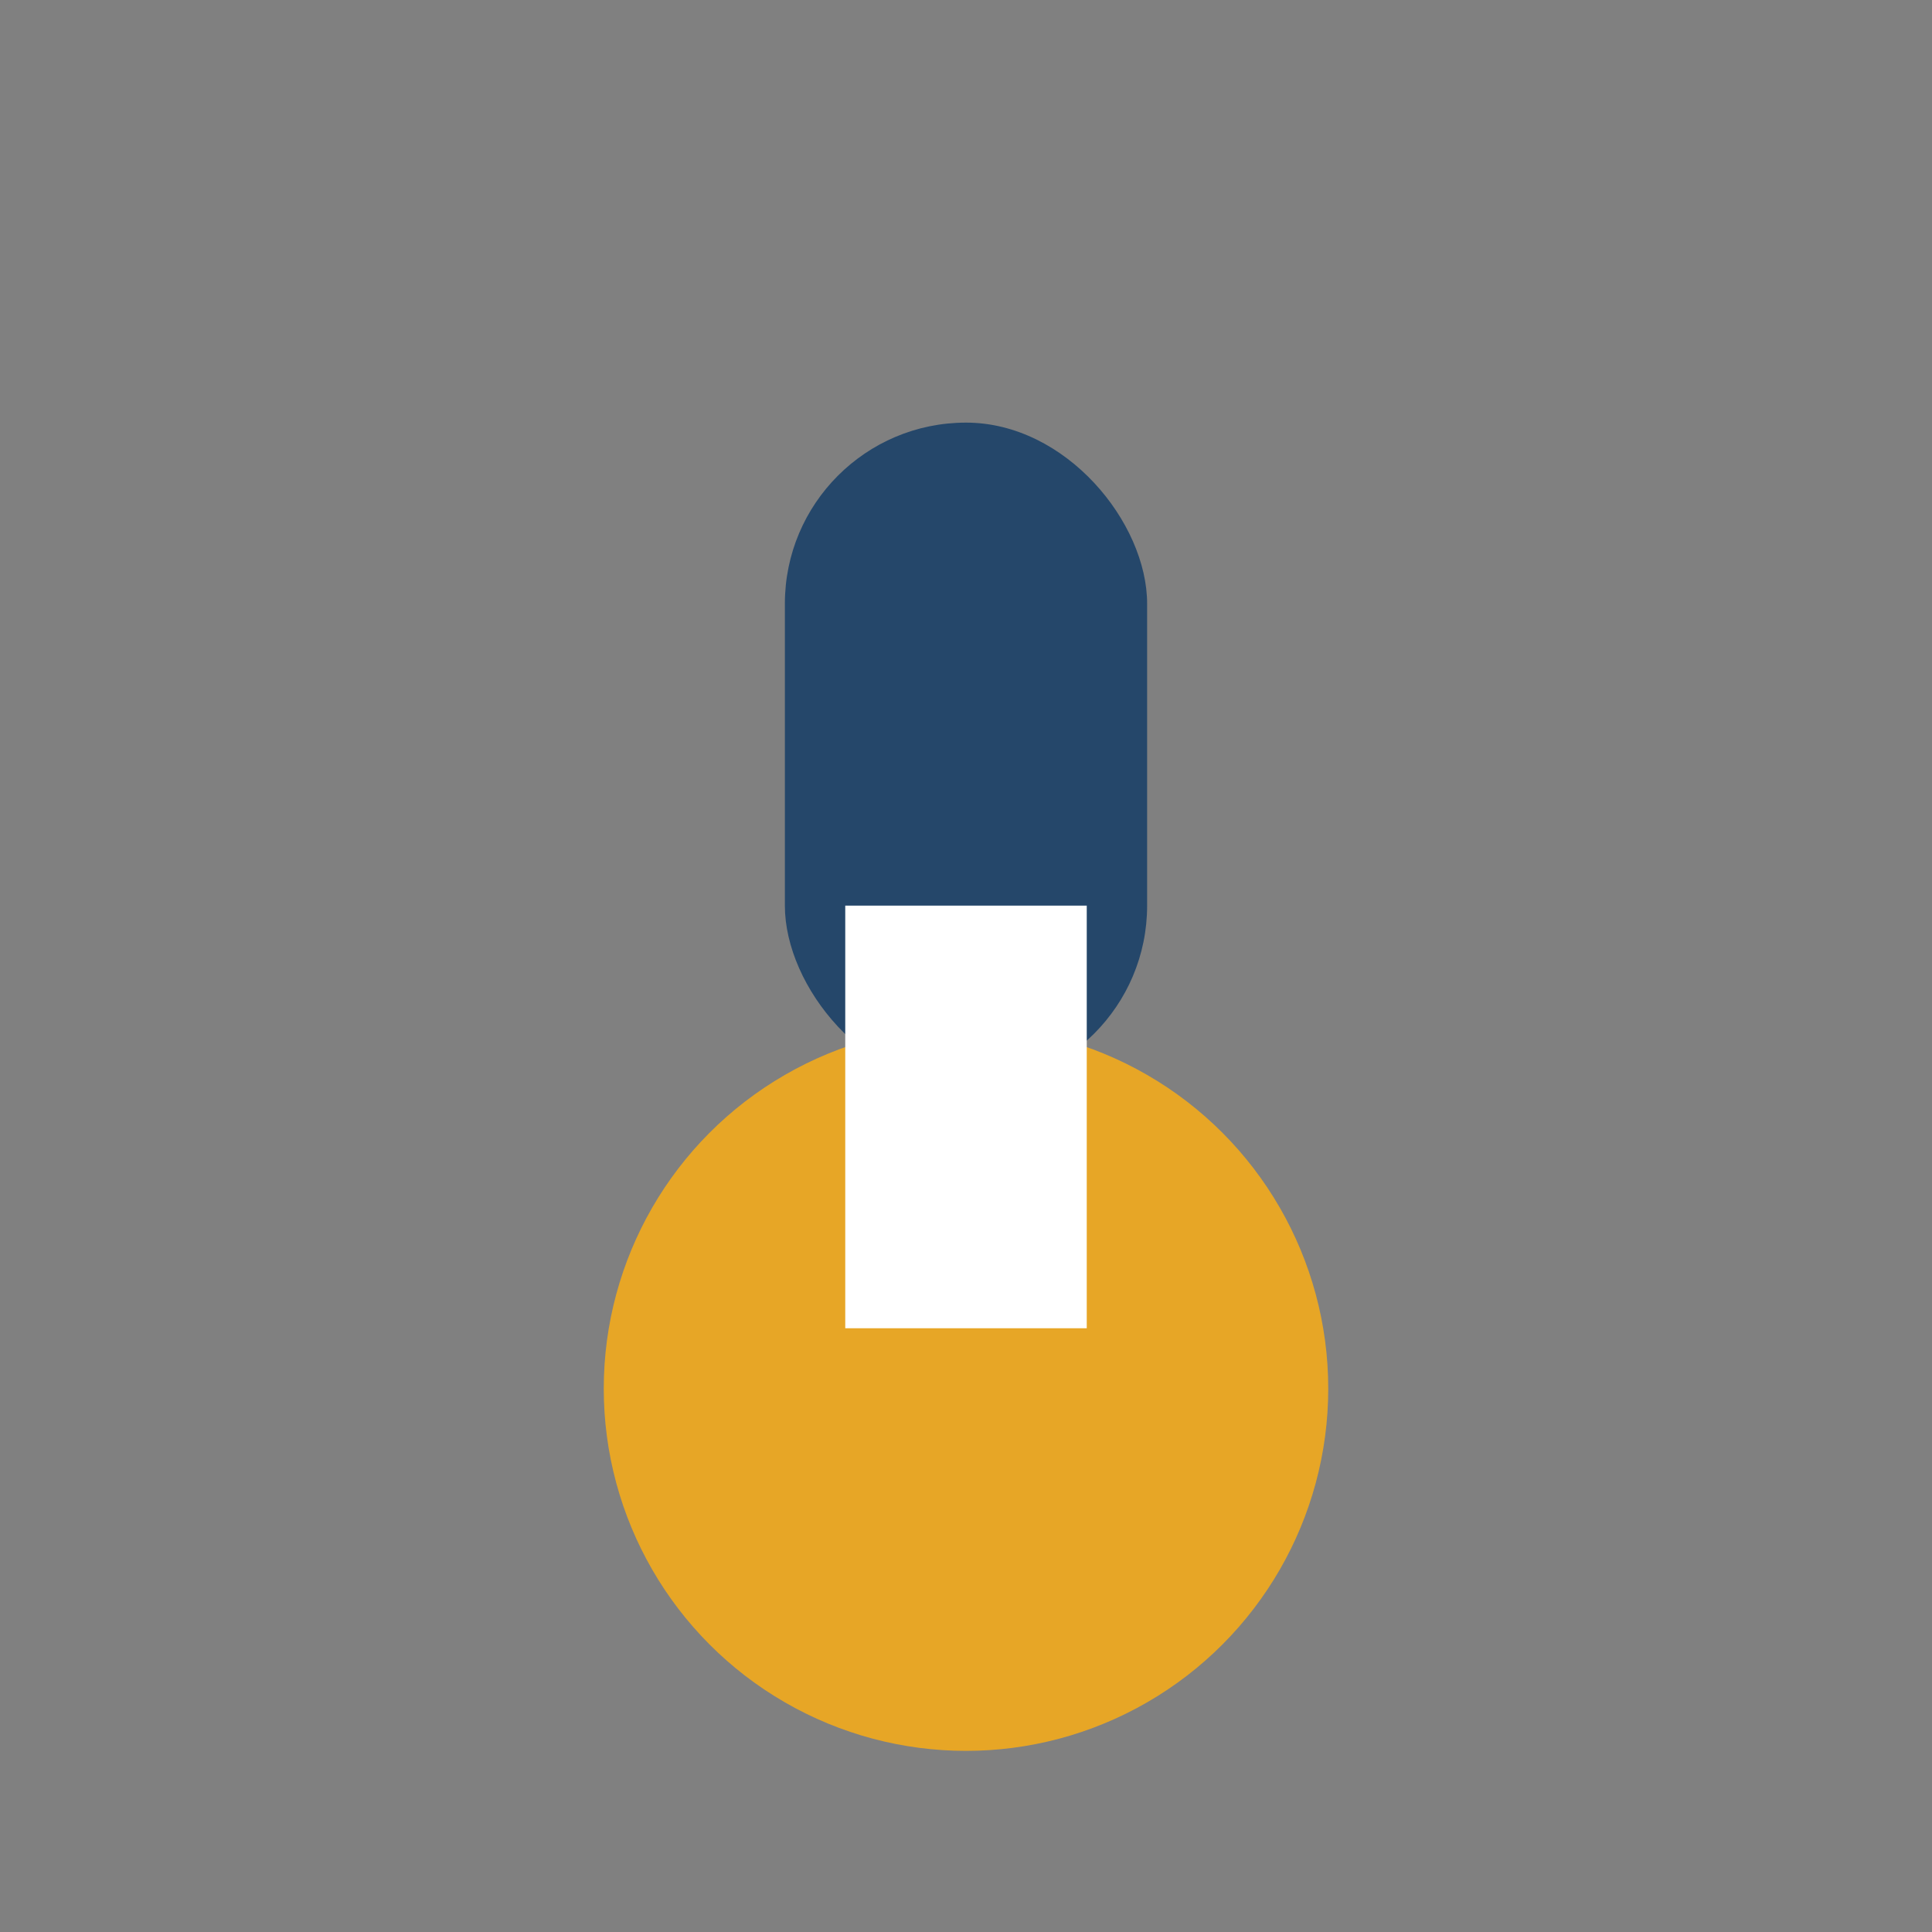 <?xml version="1.0" encoding="UTF-8"?>
<svg xmlns="http://www.w3.org/2000/svg" width="32" height="32" viewBox="0 0 32 32"><rect x="0" y="0" width="32" height="32" fill="#808080" stroke="none"/><rect x="13" y="7" width="6" height="11" rx="3" fill="#25476A"/><circle cx="16" cy="23" r="6" fill="#E7A626"/><rect x="14" y="15" width="4" height="7" fill="#fff"/></svg>